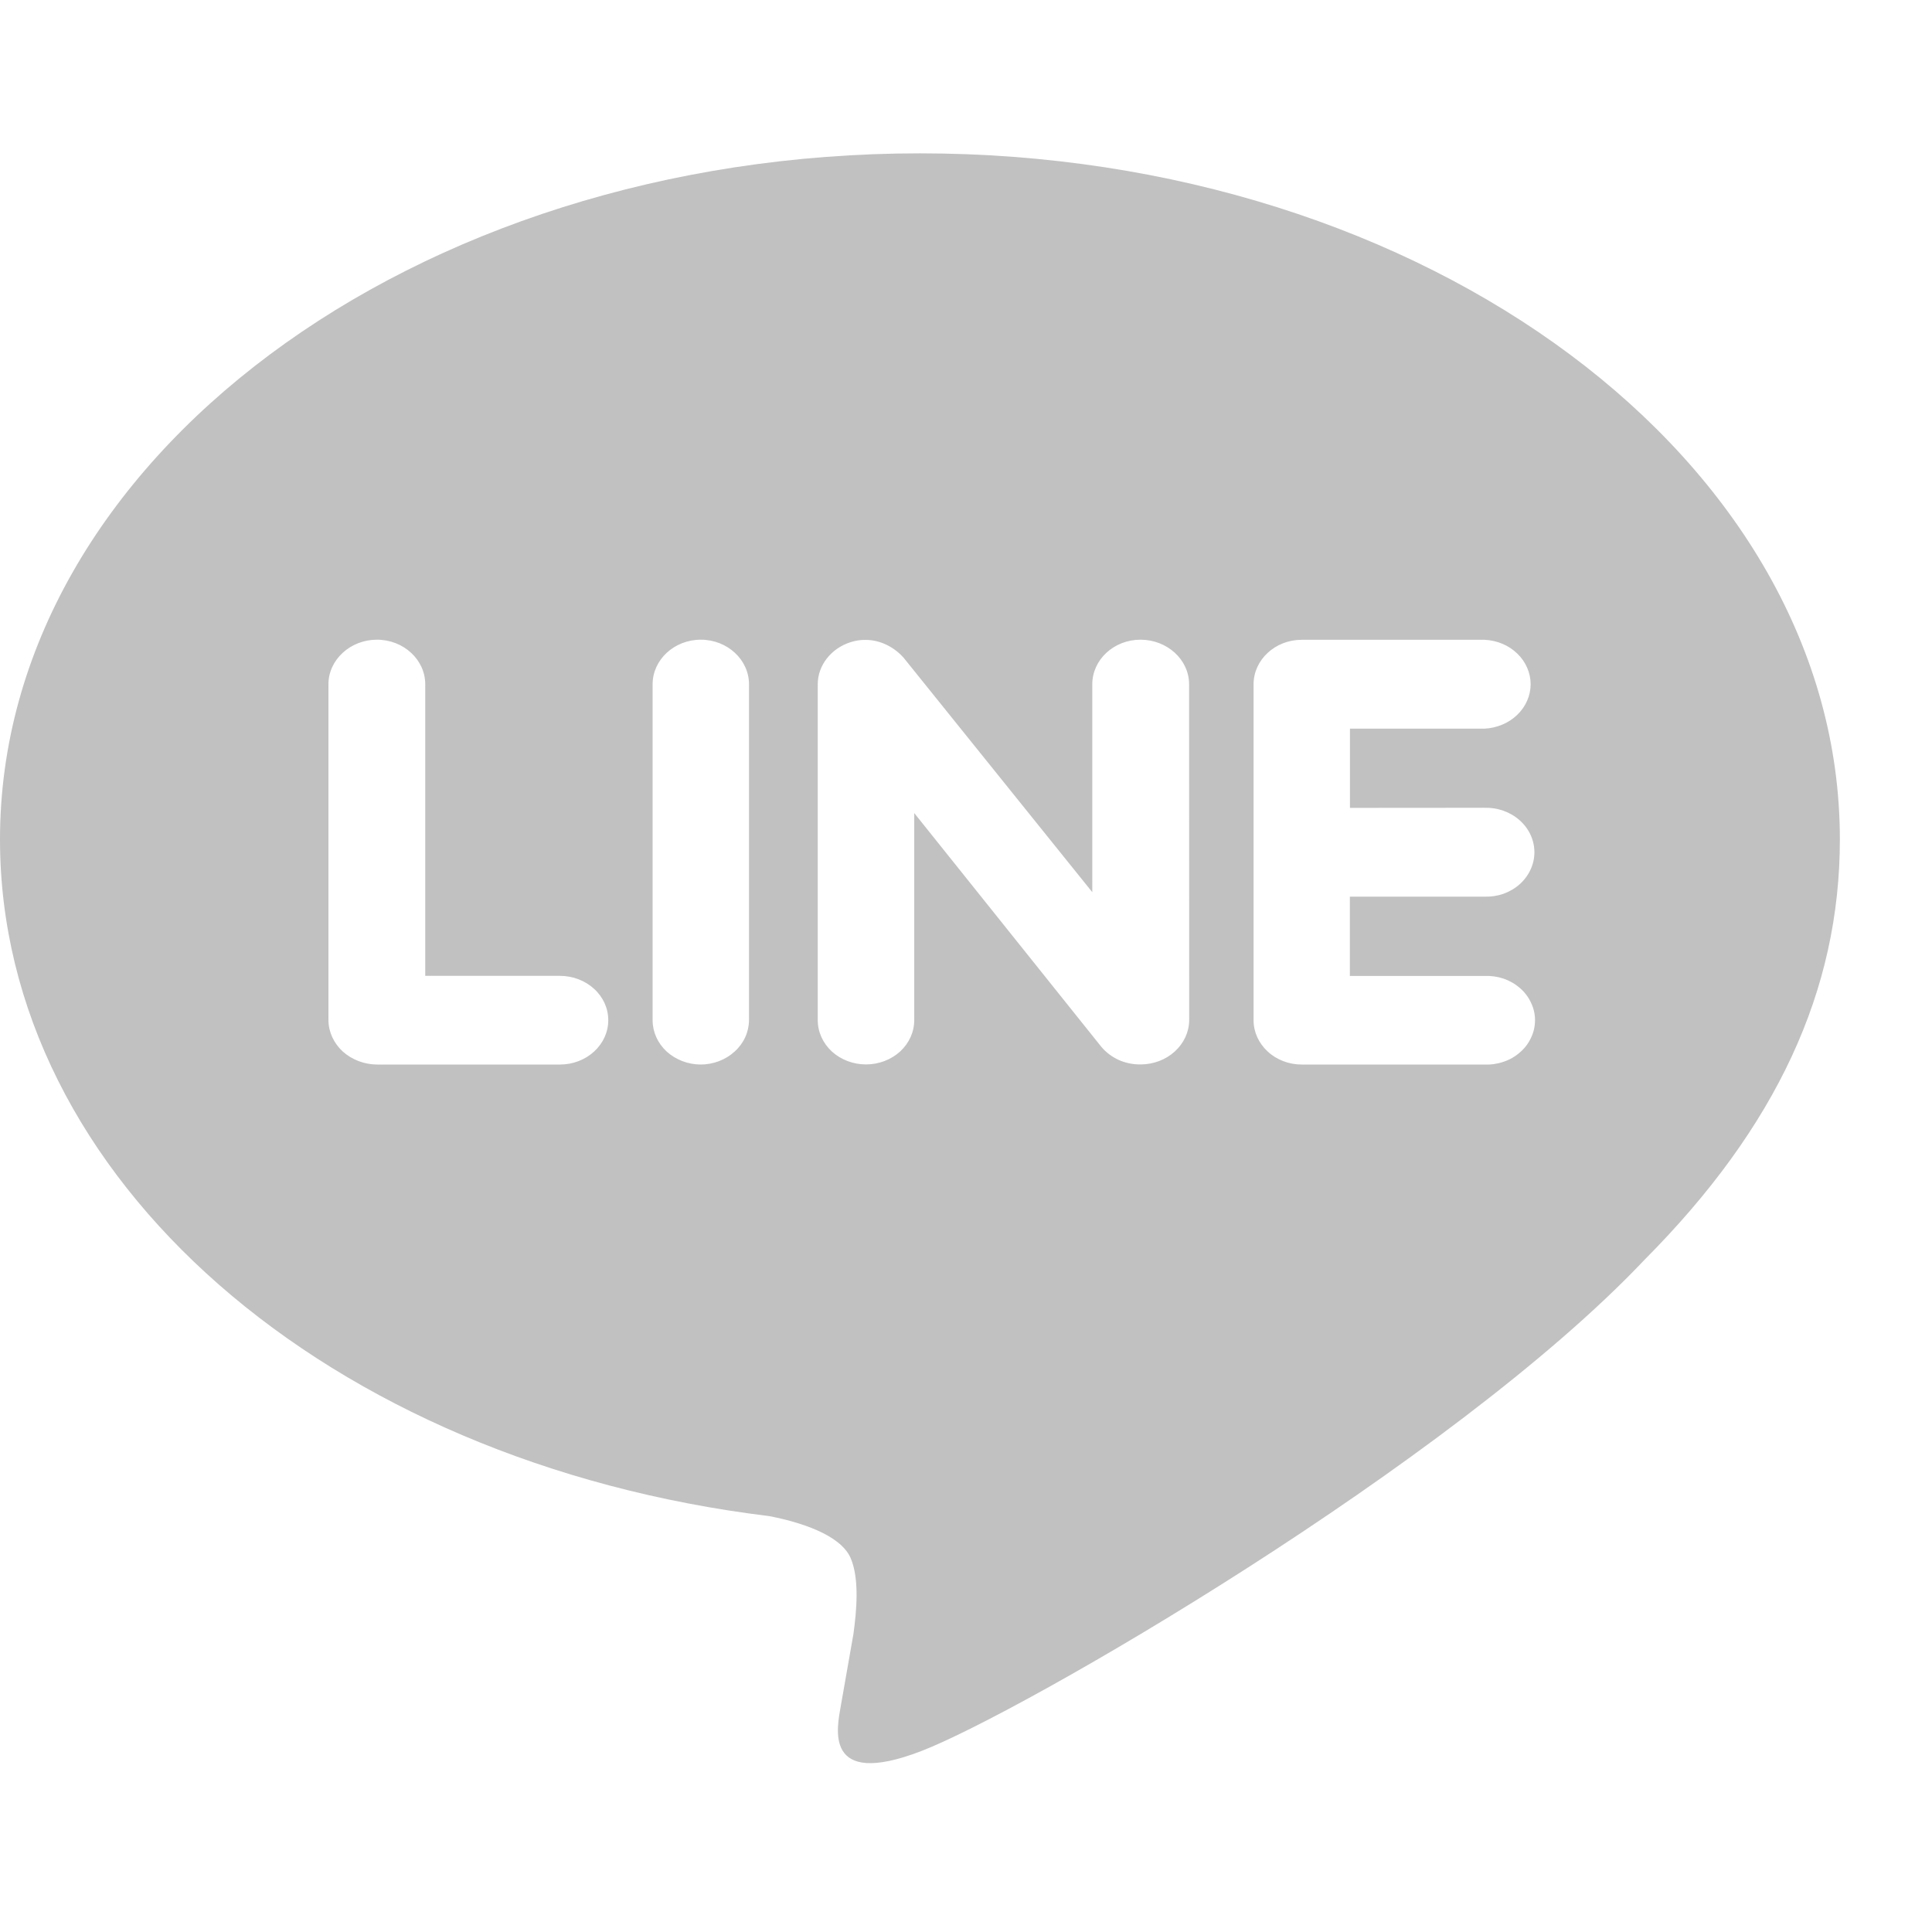 <?xml version="1.0" encoding="utf-8"?>
<svg xmlns="http://www.w3.org/2000/svg" fill="none" height="100%" overflow="visible" preserveAspectRatio="none" style="display: block;" viewBox="0 0 19 19" width="100%">
<path d="M14.598 7.944C14.661 7.942 14.725 7.952 14.785 7.973C14.844 7.994 14.899 8.026 14.945 8.067C14.991 8.108 15.027 8.156 15.052 8.21C15.077 8.264 15.09 8.323 15.09 8.381C15.09 8.44 15.077 8.498 15.052 8.552C15.027 8.606 14.991 8.655 14.945 8.696C14.899 8.737 14.844 8.769 14.785 8.79C14.725 8.811 14.661 8.82 14.598 8.818H13.275V9.598H14.598C14.662 9.595 14.726 9.604 14.786 9.624C14.847 9.645 14.902 9.677 14.948 9.717C14.995 9.758 15.032 9.807 15.057 9.862C15.083 9.916 15.096 9.974 15.096 10.033C15.096 10.092 15.083 10.151 15.057 10.205C15.032 10.26 14.995 10.309 14.948 10.349C14.902 10.39 14.847 10.422 14.786 10.442C14.726 10.463 14.662 10.472 14.598 10.469H12.801C12.676 10.469 12.555 10.423 12.467 10.341C12.378 10.259 12.328 10.149 12.328 10.033V6.73C12.328 6.489 12.54 6.292 12.801 6.292H14.601C14.723 6.298 14.838 6.346 14.922 6.428C15.006 6.509 15.053 6.618 15.053 6.73C15.052 6.842 15.005 6.95 14.92 7.031C14.836 7.112 14.72 7.16 14.598 7.166H13.276V7.945L14.598 7.944ZM11.695 10.033C11.694 10.149 11.643 10.259 11.553 10.341C11.464 10.422 11.343 10.468 11.217 10.468C11.143 10.469 11.069 10.454 11.002 10.424C10.935 10.393 10.877 10.35 10.831 10.295L8.991 7.996V10.032C8.991 10.148 8.941 10.259 8.852 10.341C8.763 10.422 8.642 10.468 8.516 10.468C8.391 10.468 8.27 10.422 8.181 10.341C8.092 10.259 8.042 10.148 8.042 10.032V6.729C8.042 6.542 8.175 6.375 8.366 6.315C8.413 6.3 8.463 6.292 8.513 6.293C8.66 6.293 8.796 6.366 8.887 6.469L10.742 8.774V6.729C10.742 6.488 10.954 6.291 11.216 6.291C11.479 6.291 11.694 6.488 11.694 6.729L11.695 10.033ZM7.366 10.033C7.365 10.149 7.315 10.26 7.225 10.341C7.136 10.423 7.015 10.469 6.889 10.469C6.763 10.468 6.644 10.421 6.555 10.34C6.467 10.258 6.418 10.148 6.418 10.033V6.729C6.418 6.489 6.63 6.291 6.892 6.291C7.154 6.291 7.366 6.489 7.366 6.729L7.366 10.033ZM5.507 10.469H3.707C3.582 10.468 3.461 10.422 3.371 10.341C3.282 10.259 3.231 10.149 3.23 10.033V6.729C3.23 6.489 3.445 6.291 3.707 6.291C3.97 6.291 4.182 6.489 4.182 6.729V9.597H5.507C5.633 9.597 5.754 9.643 5.843 9.725C5.932 9.806 5.982 9.917 5.982 10.033C5.982 10.149 5.932 10.259 5.843 10.341C5.754 10.423 5.633 10.469 5.507 10.469ZM18.094 8.255C18.094 4.535 14.032 1.508 9.047 1.508C4.061 1.508 0 4.535 0 8.255C0 11.588 3.219 14.38 7.565 14.91C7.86 14.967 8.26 15.089 8.364 15.319C8.455 15.527 8.423 15.849 8.393 16.069L8.269 16.775C8.234 16.983 8.087 17.595 9.059 17.221C10.034 16.848 14.274 14.397 16.173 12.389C17.472 11.083 18.094 9.74 18.094 8.255Z" fill="#C1C1C1" id="Vector"/>
</svg>